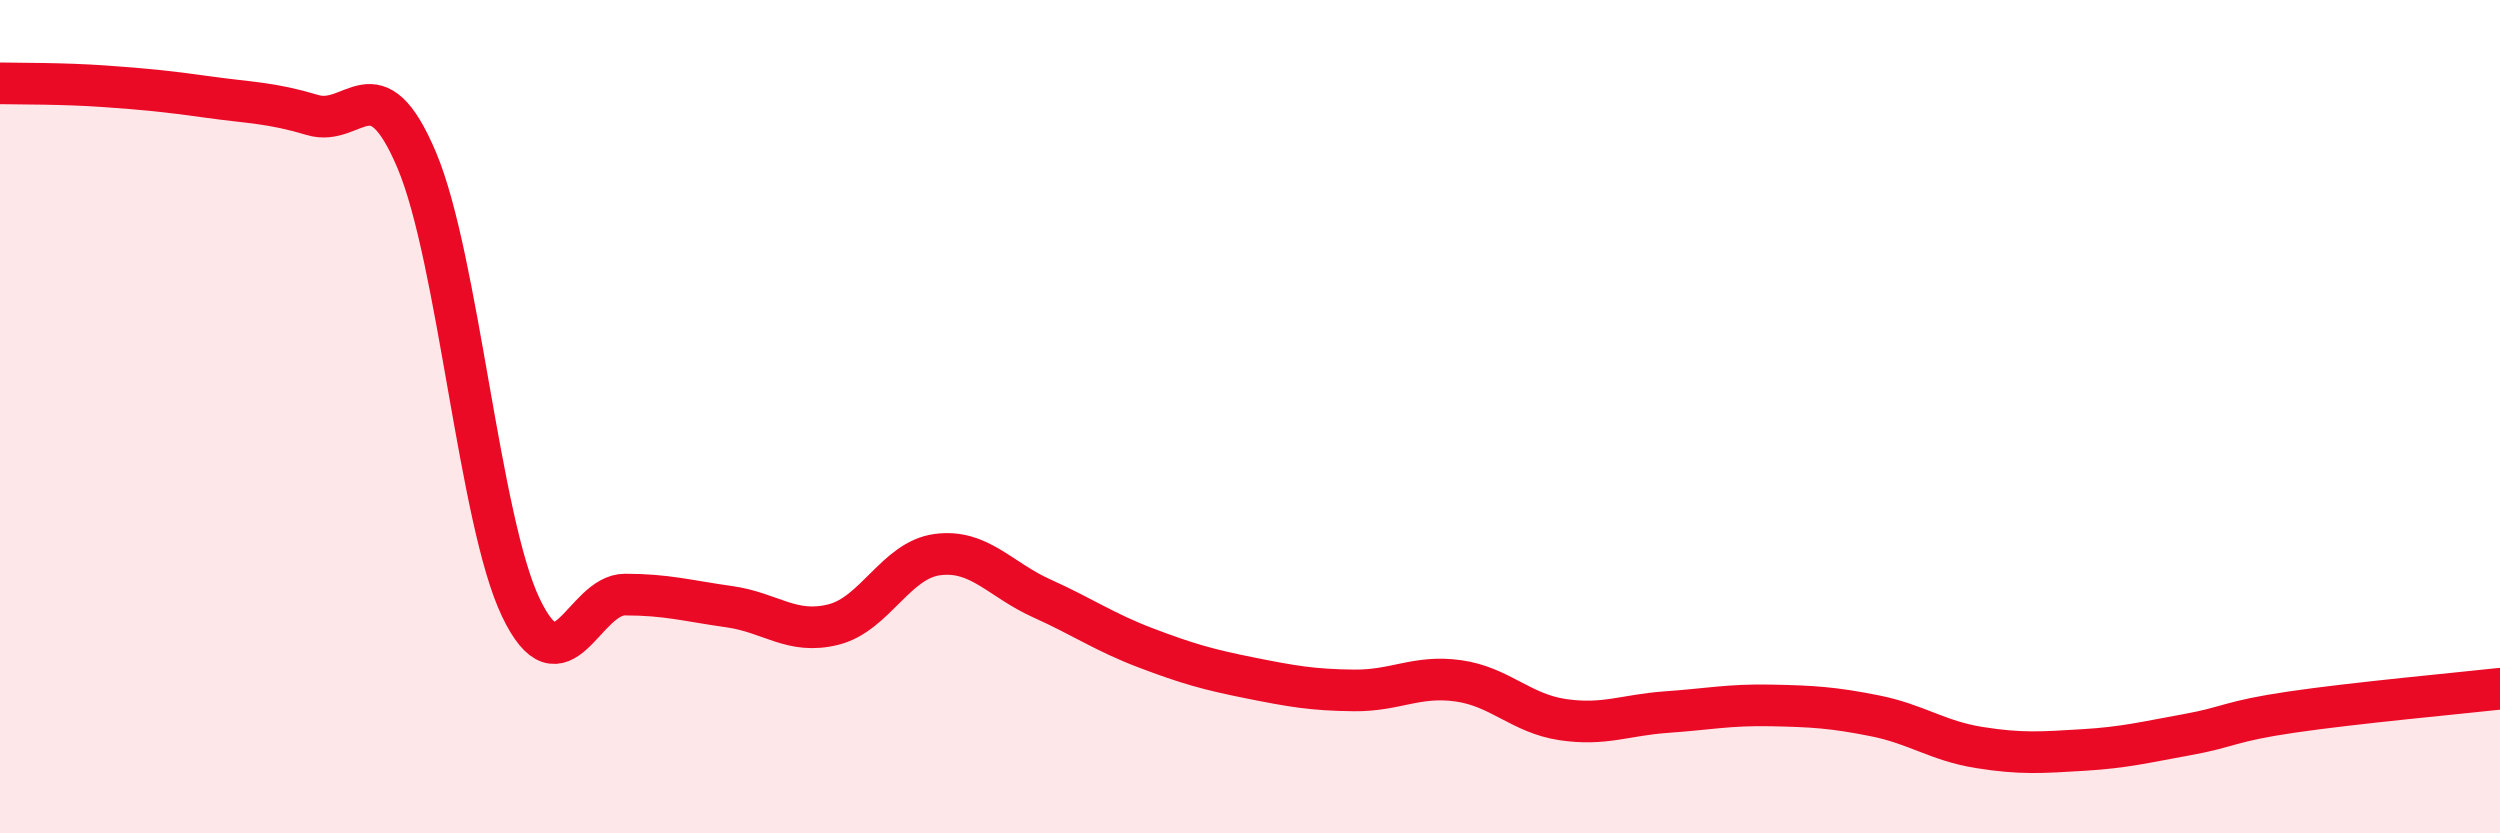 
    <svg width="60" height="20" viewBox="0 0 60 20" xmlns="http://www.w3.org/2000/svg">
      <path
        d="M 0,2 C 0.5,2.01 1.5,2 2.5,2.07 C 3.5,2.14 4,2.19 5,2.33 C 6,2.47 6.5,2.46 7.5,2.76 C 8.5,3.06 9,1.48 10,3.84 C 11,6.2 11.5,12.49 12.5,14.58 C 13.5,16.67 14,14.27 15,14.27 C 16,14.27 16.5,14.42 17.5,14.56 C 18.5,14.7 19,15.24 20,14.99 C 21,14.74 21.5,13.44 22.5,13.31 C 23.5,13.18 24,13.91 25,14.36 C 26,14.81 26.5,15.17 27.5,15.55 C 28.5,15.93 29,16.07 30,16.27 C 31,16.47 31.5,16.56 32.5,16.57 C 33.5,16.58 34,16.2 35,16.34 C 36,16.48 36.5,17.12 37.5,17.27 C 38.5,17.42 39,17.16 40,17.09 C 41,17.02 41.5,16.91 42.5,16.93 C 43.5,16.95 44,16.98 45,17.18 C 46,17.38 46.5,17.78 47.5,17.94 C 48.5,18.1 49,18.06 50,18 C 51,17.94 51.5,17.81 52.5,17.63 C 53.5,17.45 53.5,17.31 55,17.09 C 56.5,16.87 59,16.64 60,16.53L60 20L0 20Z"
        fill="#EB0A25"
        opacity="0.1"
        stroke-linecap="round"
        stroke-linejoin="round"
      />
      <path
        d="M 0,2 C 0.5,2.01 1.5,2 2.5,2.07 C 3.5,2.14 4,2.19 5,2.33 C 6,2.47 6.5,2.46 7.5,2.76 C 8.5,3.06 9,1.48 10,3.84 C 11,6.2 11.5,12.49 12.5,14.58 C 13.5,16.67 14,14.27 15,14.27 C 16,14.27 16.5,14.42 17.5,14.56 C 18.5,14.7 19,15.24 20,14.99 C 21,14.74 21.5,13.44 22.5,13.31 C 23.5,13.18 24,13.91 25,14.36 C 26,14.81 26.5,15.17 27.5,15.55 C 28.5,15.93 29,16.07 30,16.27 C 31,16.47 31.5,16.56 32.5,16.57 C 33.5,16.58 34,16.2 35,16.34 C 36,16.48 36.5,17.12 37.5,17.27 C 38.5,17.42 39,17.16 40,17.09 C 41,17.02 41.5,16.91 42.5,16.93 C 43.5,16.95 44,16.98 45,17.18 C 46,17.38 46.5,17.78 47.5,17.94 C 48.5,18.1 49,18.06 50,18 C 51,17.94 51.5,17.81 52.5,17.63 C 53.5,17.45 53.5,17.31 55,17.09 C 56.5,16.87 59,16.64 60,16.53"
        stroke="#EB0A25"
        stroke-width="1"
        fill="none"
        stroke-linecap="round"
        stroke-linejoin="round"
      />
    </svg>
  